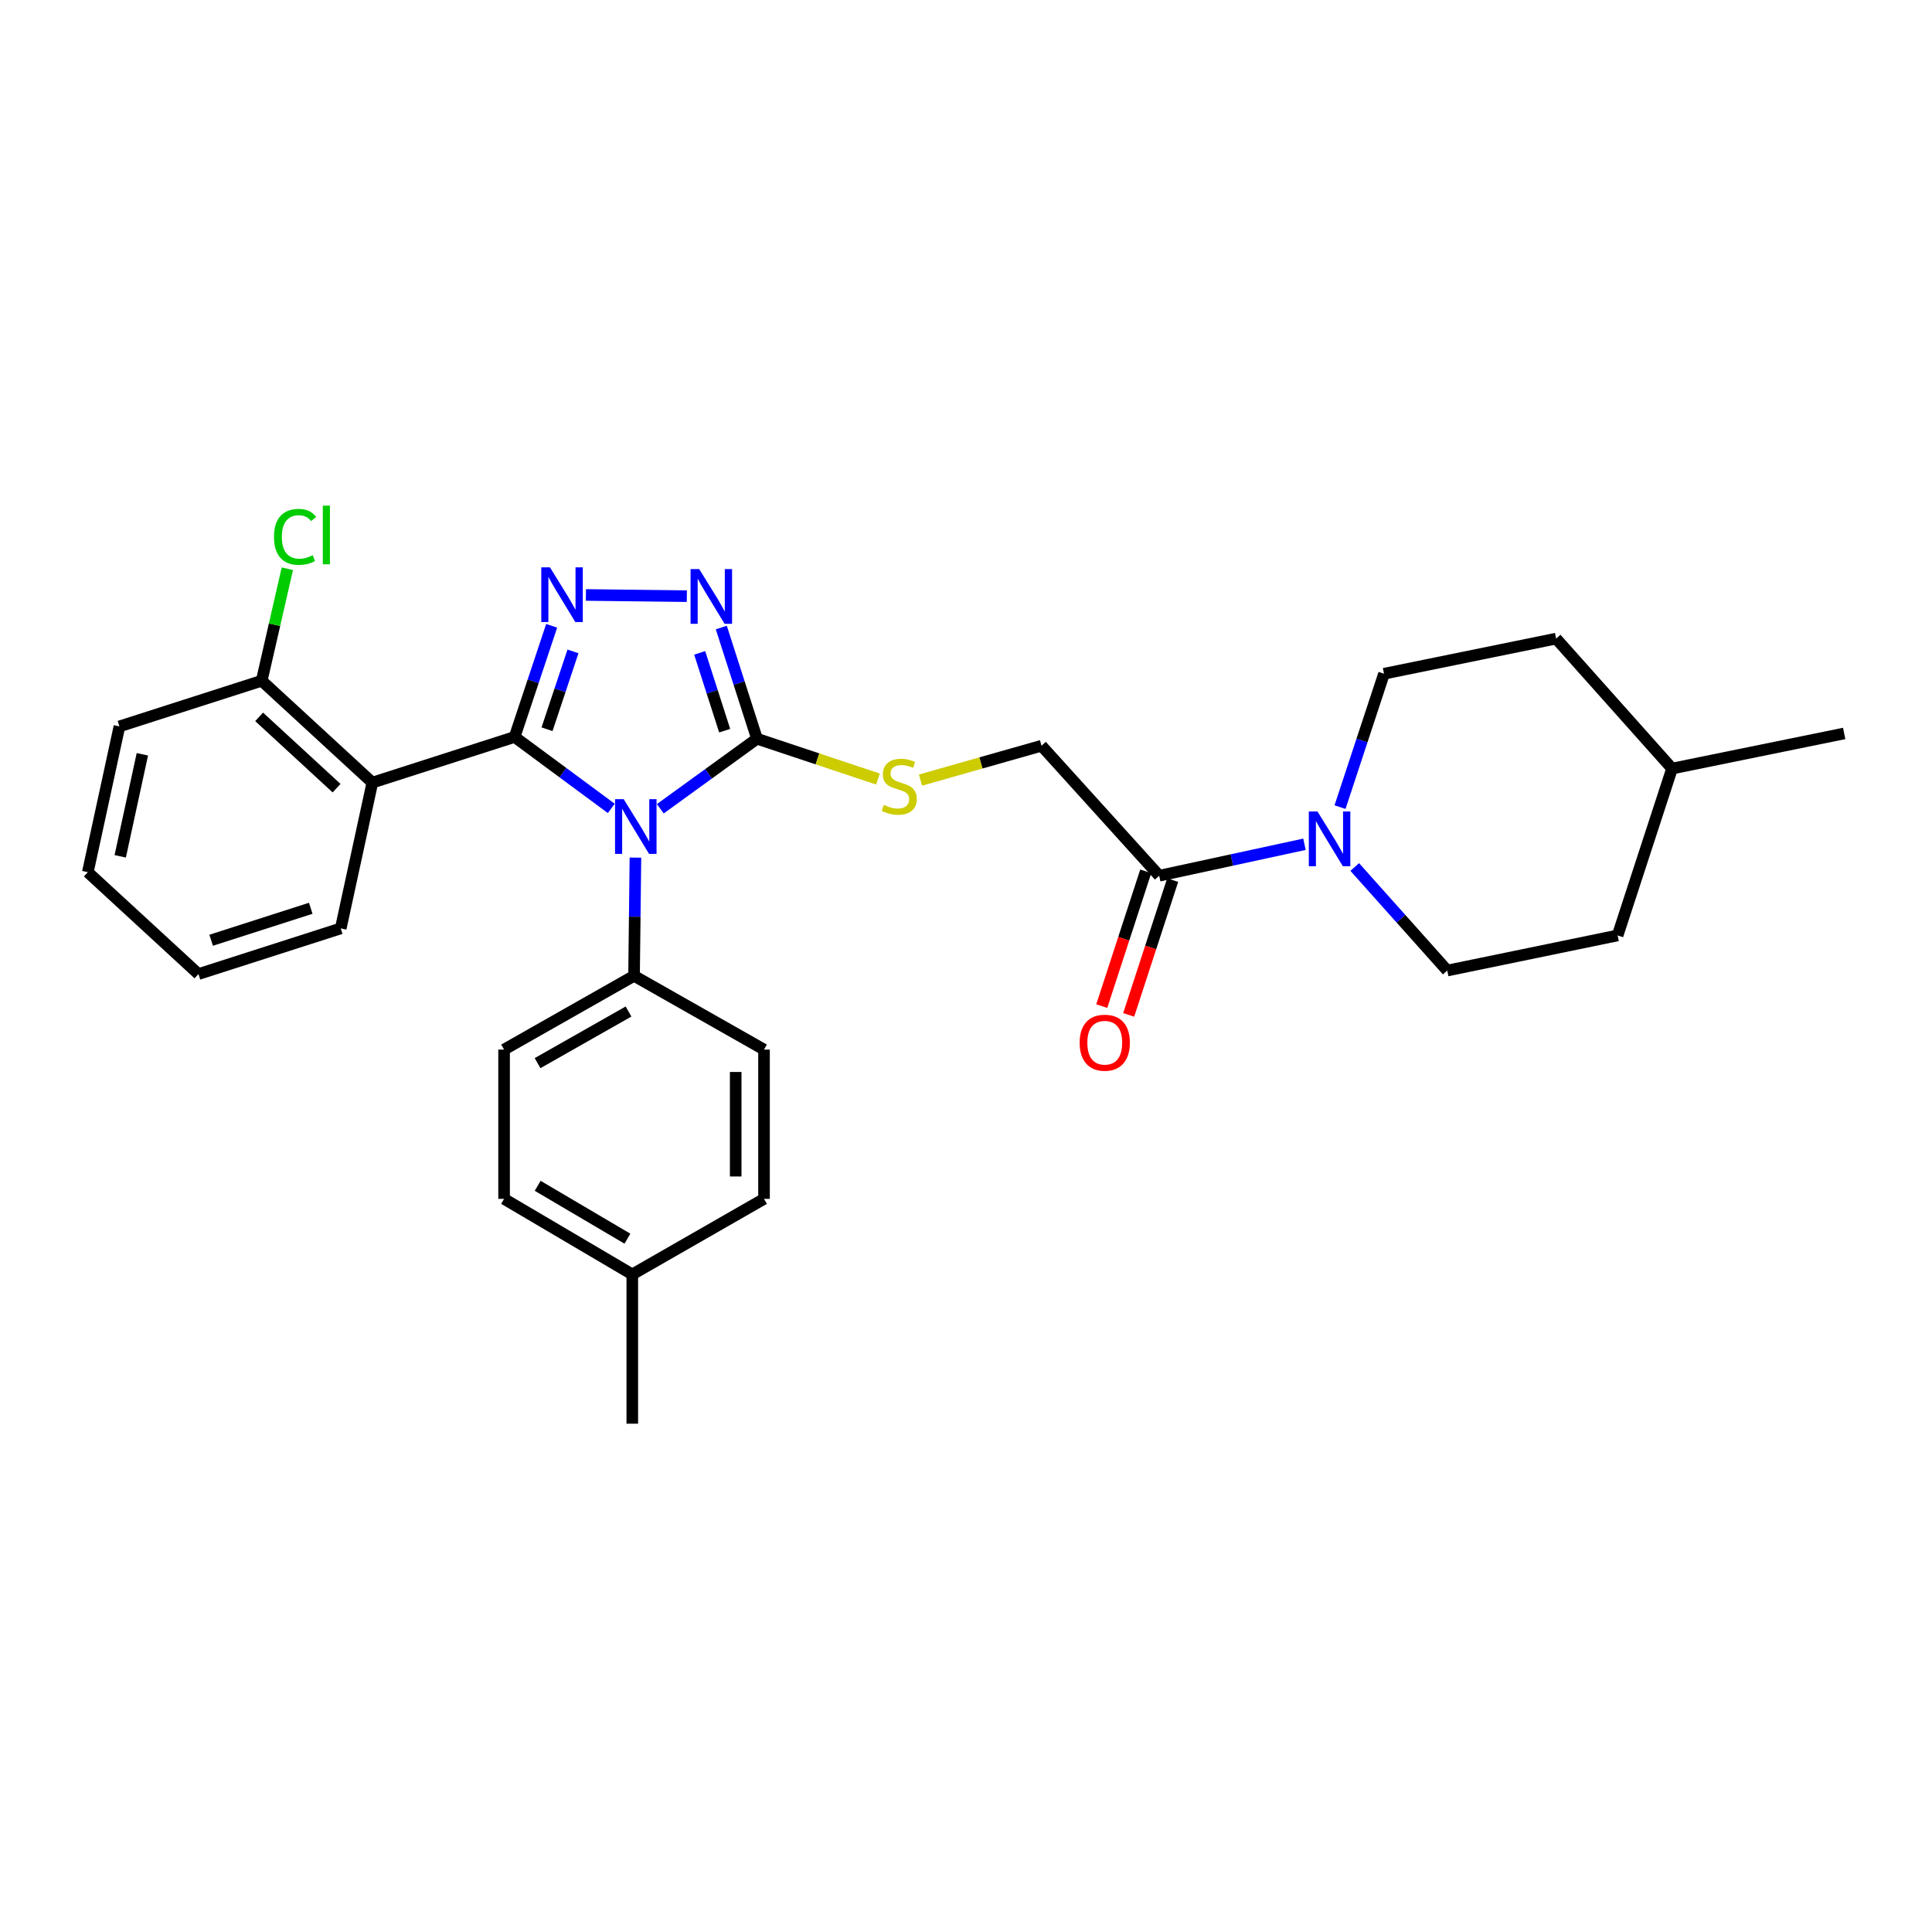 <?xml version='1.0' encoding='iso-8859-1'?>
<svg version='1.1' baseProfile='full'
              xmlns='http://www.w3.org/2000/svg'
                      xmlns:rdkit='http://www.rdkit.org/xml'
                      xmlns:xlink='http://www.w3.org/1999/xlink'
                  xml:space='preserve'
width='1000px' height='1000px' viewBox='0 0 1000 1000'>
<!-- END OF HEADER -->
<rect style='opacity:1.0;fill:#FFFFFF;stroke:none' width='1000' height='1000' x='0' y='0'> </rect>
<path class='bond-0' d='M 355.506,308.57 L 303.264,307.953' style='fill:none;fill-rule:evenodd;stroke:#0000FF;stroke-width:6px;stroke-linecap:butt;stroke-linejoin:miter;stroke-opacity:1' />
<path class='bond-1' d='M 373.344,324.813 L 382.579,353.585' style='fill:none;fill-rule:evenodd;stroke:#0000FF;stroke-width:6px;stroke-linecap:butt;stroke-linejoin:miter;stroke-opacity:1' />
<path class='bond-1' d='M 382.579,353.585 L 391.815,382.357' style='fill:none;fill-rule:evenodd;stroke:#000000;stroke-width:6px;stroke-linecap:butt;stroke-linejoin:miter;stroke-opacity:1' />
<path class='bond-1' d='M 362.16,337.924 L 368.625,358.064' style='fill:none;fill-rule:evenodd;stroke:#0000FF;stroke-width:6px;stroke-linecap:butt;stroke-linejoin:miter;stroke-opacity:1' />
<path class='bond-1' d='M 368.625,358.064 L 375.09,378.205' style='fill:none;fill-rule:evenodd;stroke:#000000;stroke-width:6px;stroke-linecap:butt;stroke-linejoin:miter;stroke-opacity:1' />
<path class='bond-2' d='M 285.541,323.908 L 275.951,352.677' style='fill:none;fill-rule:evenodd;stroke:#0000FF;stroke-width:6px;stroke-linecap:butt;stroke-linejoin:miter;stroke-opacity:1' />
<path class='bond-2' d='M 275.951,352.677 L 266.36,381.445' style='fill:none;fill-rule:evenodd;stroke:#000000;stroke-width:6px;stroke-linecap:butt;stroke-linejoin:miter;stroke-opacity:1' />
<path class='bond-2' d='M 296.568,337.174 L 289.854,357.312' style='fill:none;fill-rule:evenodd;stroke:#0000FF;stroke-width:6px;stroke-linecap:butt;stroke-linejoin:miter;stroke-opacity:1' />
<path class='bond-2' d='M 289.854,357.312 L 283.141,377.45' style='fill:none;fill-rule:evenodd;stroke:#000000;stroke-width:6px;stroke-linecap:butt;stroke-linejoin:miter;stroke-opacity:1' />
<path class='bond-3' d='M 266.36,381.445 L 192.73,405.082' style='fill:none;fill-rule:evenodd;stroke:#000000;stroke-width:6px;stroke-linecap:butt;stroke-linejoin:miter;stroke-opacity:1' />
<path class='bond-4' d='M 266.36,381.445 L 291.379,399.936' style='fill:none;fill-rule:evenodd;stroke:#000000;stroke-width:6px;stroke-linecap:butt;stroke-linejoin:miter;stroke-opacity:1' />
<path class='bond-4' d='M 291.379,399.936 L 316.397,418.428' style='fill:none;fill-rule:evenodd;stroke:#0000FF;stroke-width:6px;stroke-linecap:butt;stroke-linejoin:miter;stroke-opacity:1' />
<path class='bond-5' d='M 341.764,418.622 L 366.789,400.49' style='fill:none;fill-rule:evenodd;stroke:#0000FF;stroke-width:6px;stroke-linecap:butt;stroke-linejoin:miter;stroke-opacity:1' />
<path class='bond-5' d='M 366.789,400.49 L 391.815,382.357' style='fill:none;fill-rule:evenodd;stroke:#000000;stroke-width:6px;stroke-linecap:butt;stroke-linejoin:miter;stroke-opacity:1' />
<path class='bond-6' d='M 328.899,443.899 L 328.541,474.492' style='fill:none;fill-rule:evenodd;stroke:#0000FF;stroke-width:6px;stroke-linecap:butt;stroke-linejoin:miter;stroke-opacity:1' />
<path class='bond-6' d='M 328.541,474.492 L 328.184,505.084' style='fill:none;fill-rule:evenodd;stroke:#000000;stroke-width:6px;stroke-linecap:butt;stroke-linejoin:miter;stroke-opacity:1' />
<path class='bond-7' d='M 391.815,382.357 L 423.124,392.791' style='fill:none;fill-rule:evenodd;stroke:#000000;stroke-width:6px;stroke-linecap:butt;stroke-linejoin:miter;stroke-opacity:1' />
<path class='bond-7' d='M 423.124,392.791 L 454.432,403.225' style='fill:none;fill-rule:evenodd;stroke:#CCCC00;stroke-width:6px;stroke-linecap:butt;stroke-linejoin:miter;stroke-opacity:1' />
<path class='bond-8' d='M 675.187,436.988 L 637.594,445.128' style='fill:none;fill-rule:evenodd;stroke:#0000FF;stroke-width:6px;stroke-linecap:butt;stroke-linejoin:miter;stroke-opacity:1' />
<path class='bond-8' d='M 637.594,445.128 L 600.002,453.267' style='fill:none;fill-rule:evenodd;stroke:#000000;stroke-width:6px;stroke-linecap:butt;stroke-linejoin:miter;stroke-opacity:1' />
<path class='bond-9' d='M 701.208,448.755 L 725.151,475.556' style='fill:none;fill-rule:evenodd;stroke:#0000FF;stroke-width:6px;stroke-linecap:butt;stroke-linejoin:miter;stroke-opacity:1' />
<path class='bond-9' d='M 725.151,475.556 L 749.094,502.357' style='fill:none;fill-rule:evenodd;stroke:#000000;stroke-width:6px;stroke-linecap:butt;stroke-linejoin:miter;stroke-opacity:1' />
<path class='bond-10' d='M 693.594,417.765 L 704.978,383.243' style='fill:none;fill-rule:evenodd;stroke:#0000FF;stroke-width:6px;stroke-linecap:butt;stroke-linejoin:miter;stroke-opacity:1' />
<path class='bond-10' d='M 704.978,383.243 L 716.362,348.722' style='fill:none;fill-rule:evenodd;stroke:#000000;stroke-width:6px;stroke-linecap:butt;stroke-linejoin:miter;stroke-opacity:1' />
<path class='bond-11' d='M 476.446,403.776 L 507.769,394.882' style='fill:none;fill-rule:evenodd;stroke:#CCCC00;stroke-width:6px;stroke-linecap:butt;stroke-linejoin:miter;stroke-opacity:1' />
<path class='bond-11' d='M 507.769,394.882 L 539.091,385.989' style='fill:none;fill-rule:evenodd;stroke:#000000;stroke-width:6px;stroke-linecap:butt;stroke-linejoin:miter;stroke-opacity:1' />
<path class='bond-12' d='M 593.036,450.994 L 581.653,485.877' style='fill:none;fill-rule:evenodd;stroke:#000000;stroke-width:6px;stroke-linecap:butt;stroke-linejoin:miter;stroke-opacity:1' />
<path class='bond-12' d='M 581.653,485.877 L 570.27,520.759' style='fill:none;fill-rule:evenodd;stroke:#FF0000;stroke-width:6px;stroke-linecap:butt;stroke-linejoin:miter;stroke-opacity:1' />
<path class='bond-12' d='M 606.969,455.541 L 595.586,490.423' style='fill:none;fill-rule:evenodd;stroke:#000000;stroke-width:6px;stroke-linecap:butt;stroke-linejoin:miter;stroke-opacity:1' />
<path class='bond-12' d='M 595.586,490.423 L 584.203,525.306' style='fill:none;fill-rule:evenodd;stroke:#FF0000;stroke-width:6px;stroke-linecap:butt;stroke-linejoin:miter;stroke-opacity:1' />
<path class='bond-13' d='M 600.002,453.267 L 539.091,385.989' style='fill:none;fill-rule:evenodd;stroke:#000000;stroke-width:6px;stroke-linecap:butt;stroke-linejoin:miter;stroke-opacity:1' />
<path class='bond-14' d='M 749.094,502.357 L 837.274,484.175' style='fill:none;fill-rule:evenodd;stroke:#000000;stroke-width:6px;stroke-linecap:butt;stroke-linejoin:miter;stroke-opacity:1' />
<path class='bond-15' d='M 328.184,505.084 L 260.913,543.263' style='fill:none;fill-rule:evenodd;stroke:#000000;stroke-width:6px;stroke-linecap:butt;stroke-linejoin:miter;stroke-opacity:1' />
<path class='bond-15' d='M 325.327,523.557 L 278.238,550.282' style='fill:none;fill-rule:evenodd;stroke:#000000;stroke-width:6px;stroke-linecap:butt;stroke-linejoin:miter;stroke-opacity:1' />
<path class='bond-16' d='M 328.184,505.084 L 395.454,543.263' style='fill:none;fill-rule:evenodd;stroke:#000000;stroke-width:6px;stroke-linecap:butt;stroke-linejoin:miter;stroke-opacity:1' />
<path class='bond-17' d='M 192.73,405.082 L 135.458,352.353' style='fill:none;fill-rule:evenodd;stroke:#000000;stroke-width:6px;stroke-linecap:butt;stroke-linejoin:miter;stroke-opacity:1' />
<path class='bond-17' d='M 174.213,407.955 L 134.122,371.045' style='fill:none;fill-rule:evenodd;stroke:#000000;stroke-width:6px;stroke-linecap:butt;stroke-linejoin:miter;stroke-opacity:1' />
<path class='bond-18' d='M 192.73,405.082 L 176.365,480.536' style='fill:none;fill-rule:evenodd;stroke:#000000;stroke-width:6px;stroke-linecap:butt;stroke-linejoin:miter;stroke-opacity:1' />
<path class='bond-19' d='M 260.913,543.263 L 260.913,620.532' style='fill:none;fill-rule:evenodd;stroke:#000000;stroke-width:6px;stroke-linecap:butt;stroke-linejoin:miter;stroke-opacity:1' />
<path class='bond-20' d='M 260.913,620.532 L 327.272,659.631' style='fill:none;fill-rule:evenodd;stroke:#000000;stroke-width:6px;stroke-linecap:butt;stroke-linejoin:miter;stroke-opacity:1' />
<path class='bond-20' d='M 278.307,613.77 L 324.758,641.139' style='fill:none;fill-rule:evenodd;stroke:#000000;stroke-width:6px;stroke-linecap:butt;stroke-linejoin:miter;stroke-opacity:1' />
<path class='bond-21' d='M 327.272,659.631 L 395.454,620.532' style='fill:none;fill-rule:evenodd;stroke:#000000;stroke-width:6px;stroke-linecap:butt;stroke-linejoin:miter;stroke-opacity:1' />
<path class='bond-22' d='M 327.272,659.631 L 327.272,736.9' style='fill:none;fill-rule:evenodd;stroke:#000000;stroke-width:6px;stroke-linecap:butt;stroke-linejoin:miter;stroke-opacity:1' />
<path class='bond-23' d='M 395.454,620.532 L 395.454,543.263' style='fill:none;fill-rule:evenodd;stroke:#000000;stroke-width:6px;stroke-linecap:butt;stroke-linejoin:miter;stroke-opacity:1' />
<path class='bond-23' d='M 380.798,608.942 L 380.798,554.853' style='fill:none;fill-rule:evenodd;stroke:#000000;stroke-width:6px;stroke-linecap:butt;stroke-linejoin:miter;stroke-opacity:1' />
<path class='bond-24' d='M 135.458,352.353 L 61.82,375.99' style='fill:none;fill-rule:evenodd;stroke:#000000;stroke-width:6px;stroke-linecap:butt;stroke-linejoin:miter;stroke-opacity:1' />
<path class='bond-25' d='M 135.458,352.353 L 142.093,323.364' style='fill:none;fill-rule:evenodd;stroke:#000000;stroke-width:6px;stroke-linecap:butt;stroke-linejoin:miter;stroke-opacity:1' />
<path class='bond-25' d='M 142.093,323.364 L 148.728,294.375' style='fill:none;fill-rule:evenodd;stroke:#00CC00;stroke-width:6px;stroke-linecap:butt;stroke-linejoin:miter;stroke-opacity:1' />
<path class='bond-26' d='M 61.82,375.99 L 45.455,451.444' style='fill:none;fill-rule:evenodd;stroke:#000000;stroke-width:6px;stroke-linecap:butt;stroke-linejoin:miter;stroke-opacity:1' />
<path class='bond-26' d='M 73.688,390.415 L 62.232,443.232' style='fill:none;fill-rule:evenodd;stroke:#000000;stroke-width:6px;stroke-linecap:butt;stroke-linejoin:miter;stroke-opacity:1' />
<path class='bond-27' d='M 45.455,451.444 L 102.727,504.172' style='fill:none;fill-rule:evenodd;stroke:#000000;stroke-width:6px;stroke-linecap:butt;stroke-linejoin:miter;stroke-opacity:1' />
<path class='bond-28' d='M 102.727,504.172 L 176.365,480.536' style='fill:none;fill-rule:evenodd;stroke:#000000;stroke-width:6px;stroke-linecap:butt;stroke-linejoin:miter;stroke-opacity:1' />
<path class='bond-28' d='M 109.293,486.672 L 160.84,470.126' style='fill:none;fill-rule:evenodd;stroke:#000000;stroke-width:6px;stroke-linecap:butt;stroke-linejoin:miter;stroke-opacity:1' />
<path class='bond-29' d='M 716.362,348.722 L 805.454,330.54' style='fill:none;fill-rule:evenodd;stroke:#000000;stroke-width:6px;stroke-linecap:butt;stroke-linejoin:miter;stroke-opacity:1' />
<path class='bond-30' d='M 805.454,330.54 L 865.454,397.811' style='fill:none;fill-rule:evenodd;stroke:#000000;stroke-width:6px;stroke-linecap:butt;stroke-linejoin:miter;stroke-opacity:1' />
<path class='bond-31' d='M 837.274,484.175 L 865.454,397.811' style='fill:none;fill-rule:evenodd;stroke:#000000;stroke-width:6px;stroke-linecap:butt;stroke-linejoin:miter;stroke-opacity:1' />
<path class='bond-32' d='M 865.454,397.811 L 954.545,379.63' style='fill:none;fill-rule:evenodd;stroke:#000000;stroke-width:6px;stroke-linecap:butt;stroke-linejoin:miter;stroke-opacity:1' />
<path  class='atom-0' d='M 361.918 294.559
L 371.198 309.559
Q 372.118 311.039, 373.598 313.719
Q 375.078 316.399, 375.158 316.559
L 375.158 294.559
L 378.918 294.559
L 378.918 322.879
L 375.038 322.879
L 365.078 306.479
Q 363.918 304.559, 362.678 302.359
Q 361.478 300.159, 361.118 299.479
L 361.118 322.879
L 357.438 322.879
L 357.438 294.559
L 361.918 294.559
' fill='#0000FF'/>
<path  class='atom-1' d='M 284.649 293.647
L 293.929 308.647
Q 294.849 310.127, 296.329 312.807
Q 297.809 315.487, 297.889 315.647
L 297.889 293.647
L 301.649 293.647
L 301.649 321.967
L 297.769 321.967
L 287.809 305.567
Q 286.649 303.647, 285.409 301.447
Q 284.209 299.247, 283.849 298.567
L 283.849 321.967
L 280.169 321.967
L 280.169 293.647
L 284.649 293.647
' fill='#0000FF'/>
<path  class='atom-3' d='M 322.827 413.647
L 332.107 428.647
Q 333.027 430.127, 334.507 432.807
Q 335.987 435.487, 336.067 435.647
L 336.067 413.647
L 339.827 413.647
L 339.827 441.967
L 335.947 441.967
L 325.987 425.567
Q 324.827 423.647, 323.587 421.447
Q 322.387 419.247, 322.027 418.567
L 322.027 441.967
L 318.347 441.967
L 318.347 413.647
L 322.827 413.647
' fill='#0000FF'/>
<path  class='atom-5' d='M 681.922 420.014
L 691.202 435.014
Q 692.122 436.494, 693.602 439.174
Q 695.082 441.854, 695.162 442.014
L 695.162 420.014
L 698.922 420.014
L 698.922 448.334
L 695.042 448.334
L 685.082 431.934
Q 683.922 430.014, 682.682 427.814
Q 681.482 425.614, 681.122 424.934
L 681.122 448.334
L 677.442 448.334
L 677.442 420.014
L 681.922 420.014
' fill='#0000FF'/>
<path  class='atom-6' d='M 457.453 416.618
Q 457.773 416.738, 459.093 417.298
Q 460.413 417.858, 461.853 418.218
Q 463.333 418.538, 464.773 418.538
Q 467.453 418.538, 469.013 417.258
Q 470.573 415.938, 470.573 413.658
Q 470.573 412.098, 469.773 411.138
Q 469.013 410.178, 467.813 409.658
Q 466.613 409.138, 464.613 408.538
Q 462.093 407.778, 460.573 407.058
Q 459.093 406.338, 458.013 404.818
Q 456.973 403.298, 456.973 400.738
Q 456.973 397.178, 459.373 394.978
Q 461.813 392.778, 466.613 392.778
Q 469.893 392.778, 473.613 394.338
L 472.693 397.418
Q 469.293 396.018, 466.733 396.018
Q 463.973 396.018, 462.453 397.178
Q 460.933 398.298, 460.973 400.258
Q 460.973 401.778, 461.733 402.698
Q 462.533 403.618, 463.653 404.138
Q 464.813 404.658, 466.733 405.258
Q 469.293 406.058, 470.813 406.858
Q 472.333 407.658, 473.413 409.298
Q 474.533 410.898, 474.533 413.658
Q 474.533 417.578, 471.893 419.698
Q 469.293 421.778, 464.933 421.778
Q 462.413 421.778, 460.493 421.218
Q 458.613 420.698, 456.373 419.778
L 457.453 416.618
' fill='#CCCC00'/>
<path  class='atom-21' d='M 141.808 277.88
Q 141.808 270.84, 145.088 267.16
Q 148.408 263.44, 154.688 263.44
Q 160.528 263.44, 163.648 267.56
L 161.008 269.72
Q 158.728 266.72, 154.688 266.72
Q 150.408 266.72, 148.128 269.6
Q 145.888 272.44, 145.888 277.88
Q 145.888 283.48, 148.208 286.36
Q 150.568 289.24, 155.128 289.24
Q 158.248 289.24, 161.888 287.36
L 163.008 290.36
Q 161.528 291.32, 159.288 291.88
Q 157.048 292.44, 154.568 292.44
Q 148.408 292.44, 145.088 288.68
Q 141.808 284.92, 141.808 277.88
' fill='#00CC00'/>
<path  class='atom-21' d='M 167.088 261.72
L 170.768 261.72
L 170.768 292.08
L 167.088 292.08
L 167.088 261.72
' fill='#00CC00'/>
<path  class='atom-24' d='M 558.822 539.703
Q 558.822 532.903, 562.182 529.103
Q 565.542 525.303, 571.822 525.303
Q 578.102 525.303, 581.462 529.103
Q 584.822 532.903, 584.822 539.703
Q 584.822 546.583, 581.422 550.503
Q 578.022 554.383, 571.822 554.383
Q 565.582 554.383, 562.182 550.503
Q 558.822 546.623, 558.822 539.703
M 571.822 551.183
Q 576.142 551.183, 578.462 548.303
Q 580.822 545.383, 580.822 539.703
Q 580.822 534.143, 578.462 531.343
Q 576.142 528.503, 571.822 528.503
Q 567.502 528.503, 565.142 531.303
Q 562.822 534.103, 562.822 539.703
Q 562.822 545.423, 565.142 548.303
Q 567.502 551.183, 571.822 551.183
' fill='#FF0000'/>
</svg>
